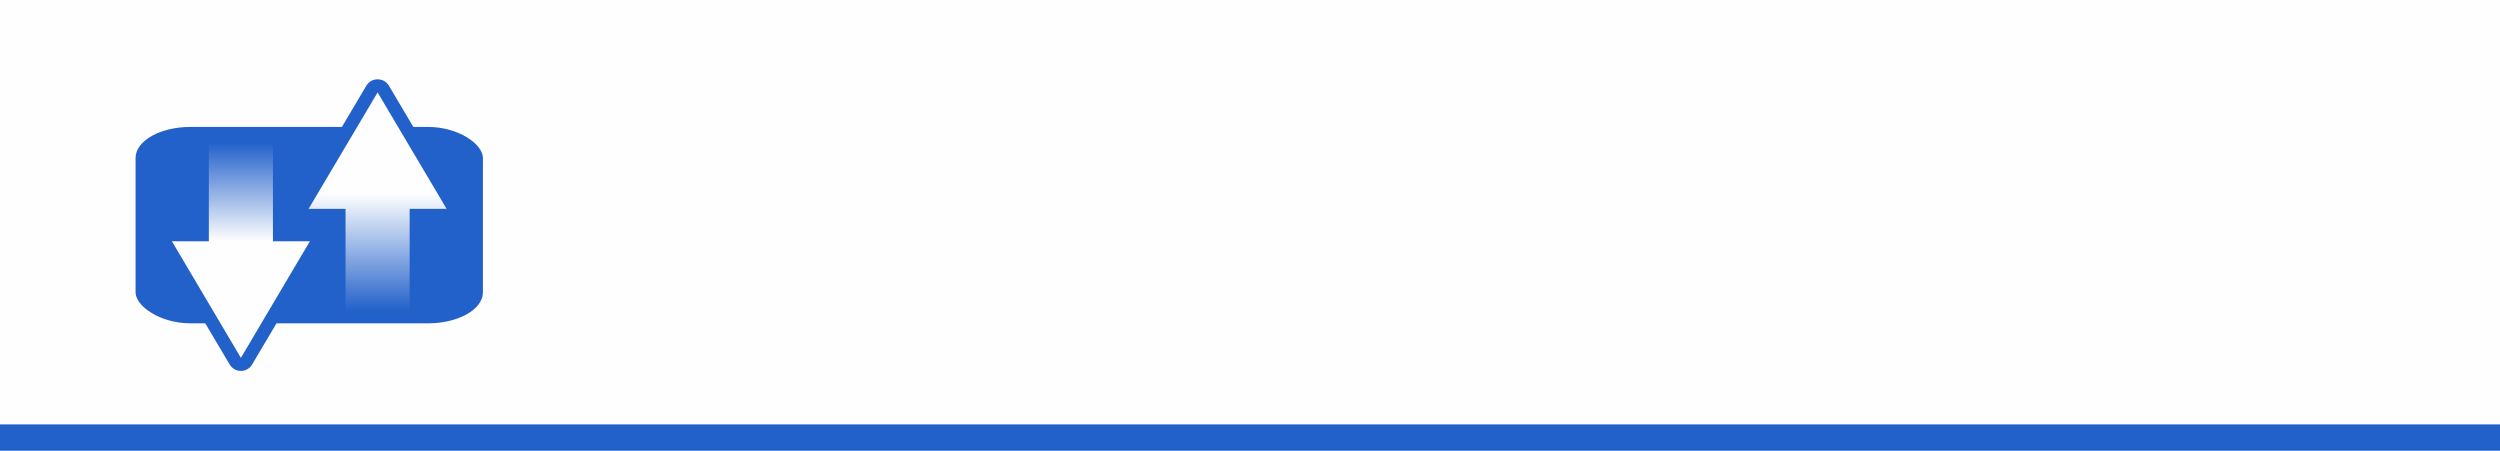 <?xml version="1.0" encoding="UTF-8"?> <svg xmlns="http://www.w3.org/2000/svg" xmlns:xlink="http://www.w3.org/1999/xlink" xmlns:xodm="http://www.corel.com/coreldraw/odm/2003" xml:space="preserve" width="599px" height="108px" version="1.1" style="shape-rendering:geometricPrecision; text-rendering:geometricPrecision; image-rendering:optimizeQuality; fill-rule:evenodd; clip-rule:evenodd" viewBox="0 0 152.87 27.56"> <defs> <style type="text/css"> .fil0 {fill:#FEFEFE} .fil1 {fill:#2361CA} .fil2 {fill:url(#id0)} .fil3 {fill:url(#id1)} </style> <linearGradient id="id0" gradientUnits="userSpaceOnUse" x1="25.57" y1="18.99" x2="25.57" y2="11.85"> <stop offset="0" style="stop-opacity:1; stop-color:#2361CA"></stop> <stop offset="1" style="stop-opacity:1; stop-color:#FEFEFE"></stop> </linearGradient> <linearGradient id="id1" gradientUnits="userSpaceOnUse" xlink:href="#id0" x1="17.21" y1="8.74" x2="17.21" y2="14.75"> </linearGradient> </defs> <g id="Слой_x0020_1">  <rect class="fil0" width="152.87" height="27.56"></rect> <rect class="fil1" x="8.29" y="7.76" width="21.24" height="12.01" rx="3.36" ry="1.9"></rect> <path class="fil1" d="M11.97 13.95l0 -4.58c0,-0.44 0.36,-0.8 0.8,-0.8l3.92 0c0.44,0 0.8,0.36 0.8,0.8l0 4.58 1.46 0c0.29,0 0.55,0.15 0.69,0.41 0.15,0.25 0.15,0.55 0,0.8l-4.22 7.12c-0.15,0.25 -0.4,0.4 -0.69,0.4 -0.29,0 -0.54,-0.15 -0.69,-0.4l-4.22 -7.12c-0.15,-0.25 -0.15,-0.55 0,-0.8 0.14,-0.26 0.4,-0.41 0.69,-0.41l1.46 0zm13.88 -0.38l0 4.15c0,0.45 -0.36,0.81 -0.8,0.81l-3.92 0c-0.44,0 -0.8,-0.36 -0.8,-0.81l0 -4.15 -1.46 0c-0.29,0 -0.55,-0.14 -0.69,-0.4 -0.15,-0.26 -0.15,-0.55 0,-0.81l4.22 -7.12c0.15,-0.25 0.4,-0.39 0.69,-0.39 0.29,0 0.54,0.14 0.69,0.39l4.22 7.12c0.15,0.26 0.15,0.55 0,0.81 -0.14,0.26 -0.4,0.4 -0.69,0.4l-1.46 0z"></path> <polygon class="fil2" points="21.13,12.77 21.13,18.99 25.05,18.99 25.05,12.77 27.31,12.77 23.09,5.65 18.87,12.77 "></polygon> <polygon class="fil3" points="16.69,14.75 16.69,8.57 12.77,8.57 12.77,14.75 10.51,14.75 14.73,21.88 18.95,14.75 "></polygon> <rect class="fil1" y="25.95" width="152.87" height="1.62"></rect> </g> </svg> 